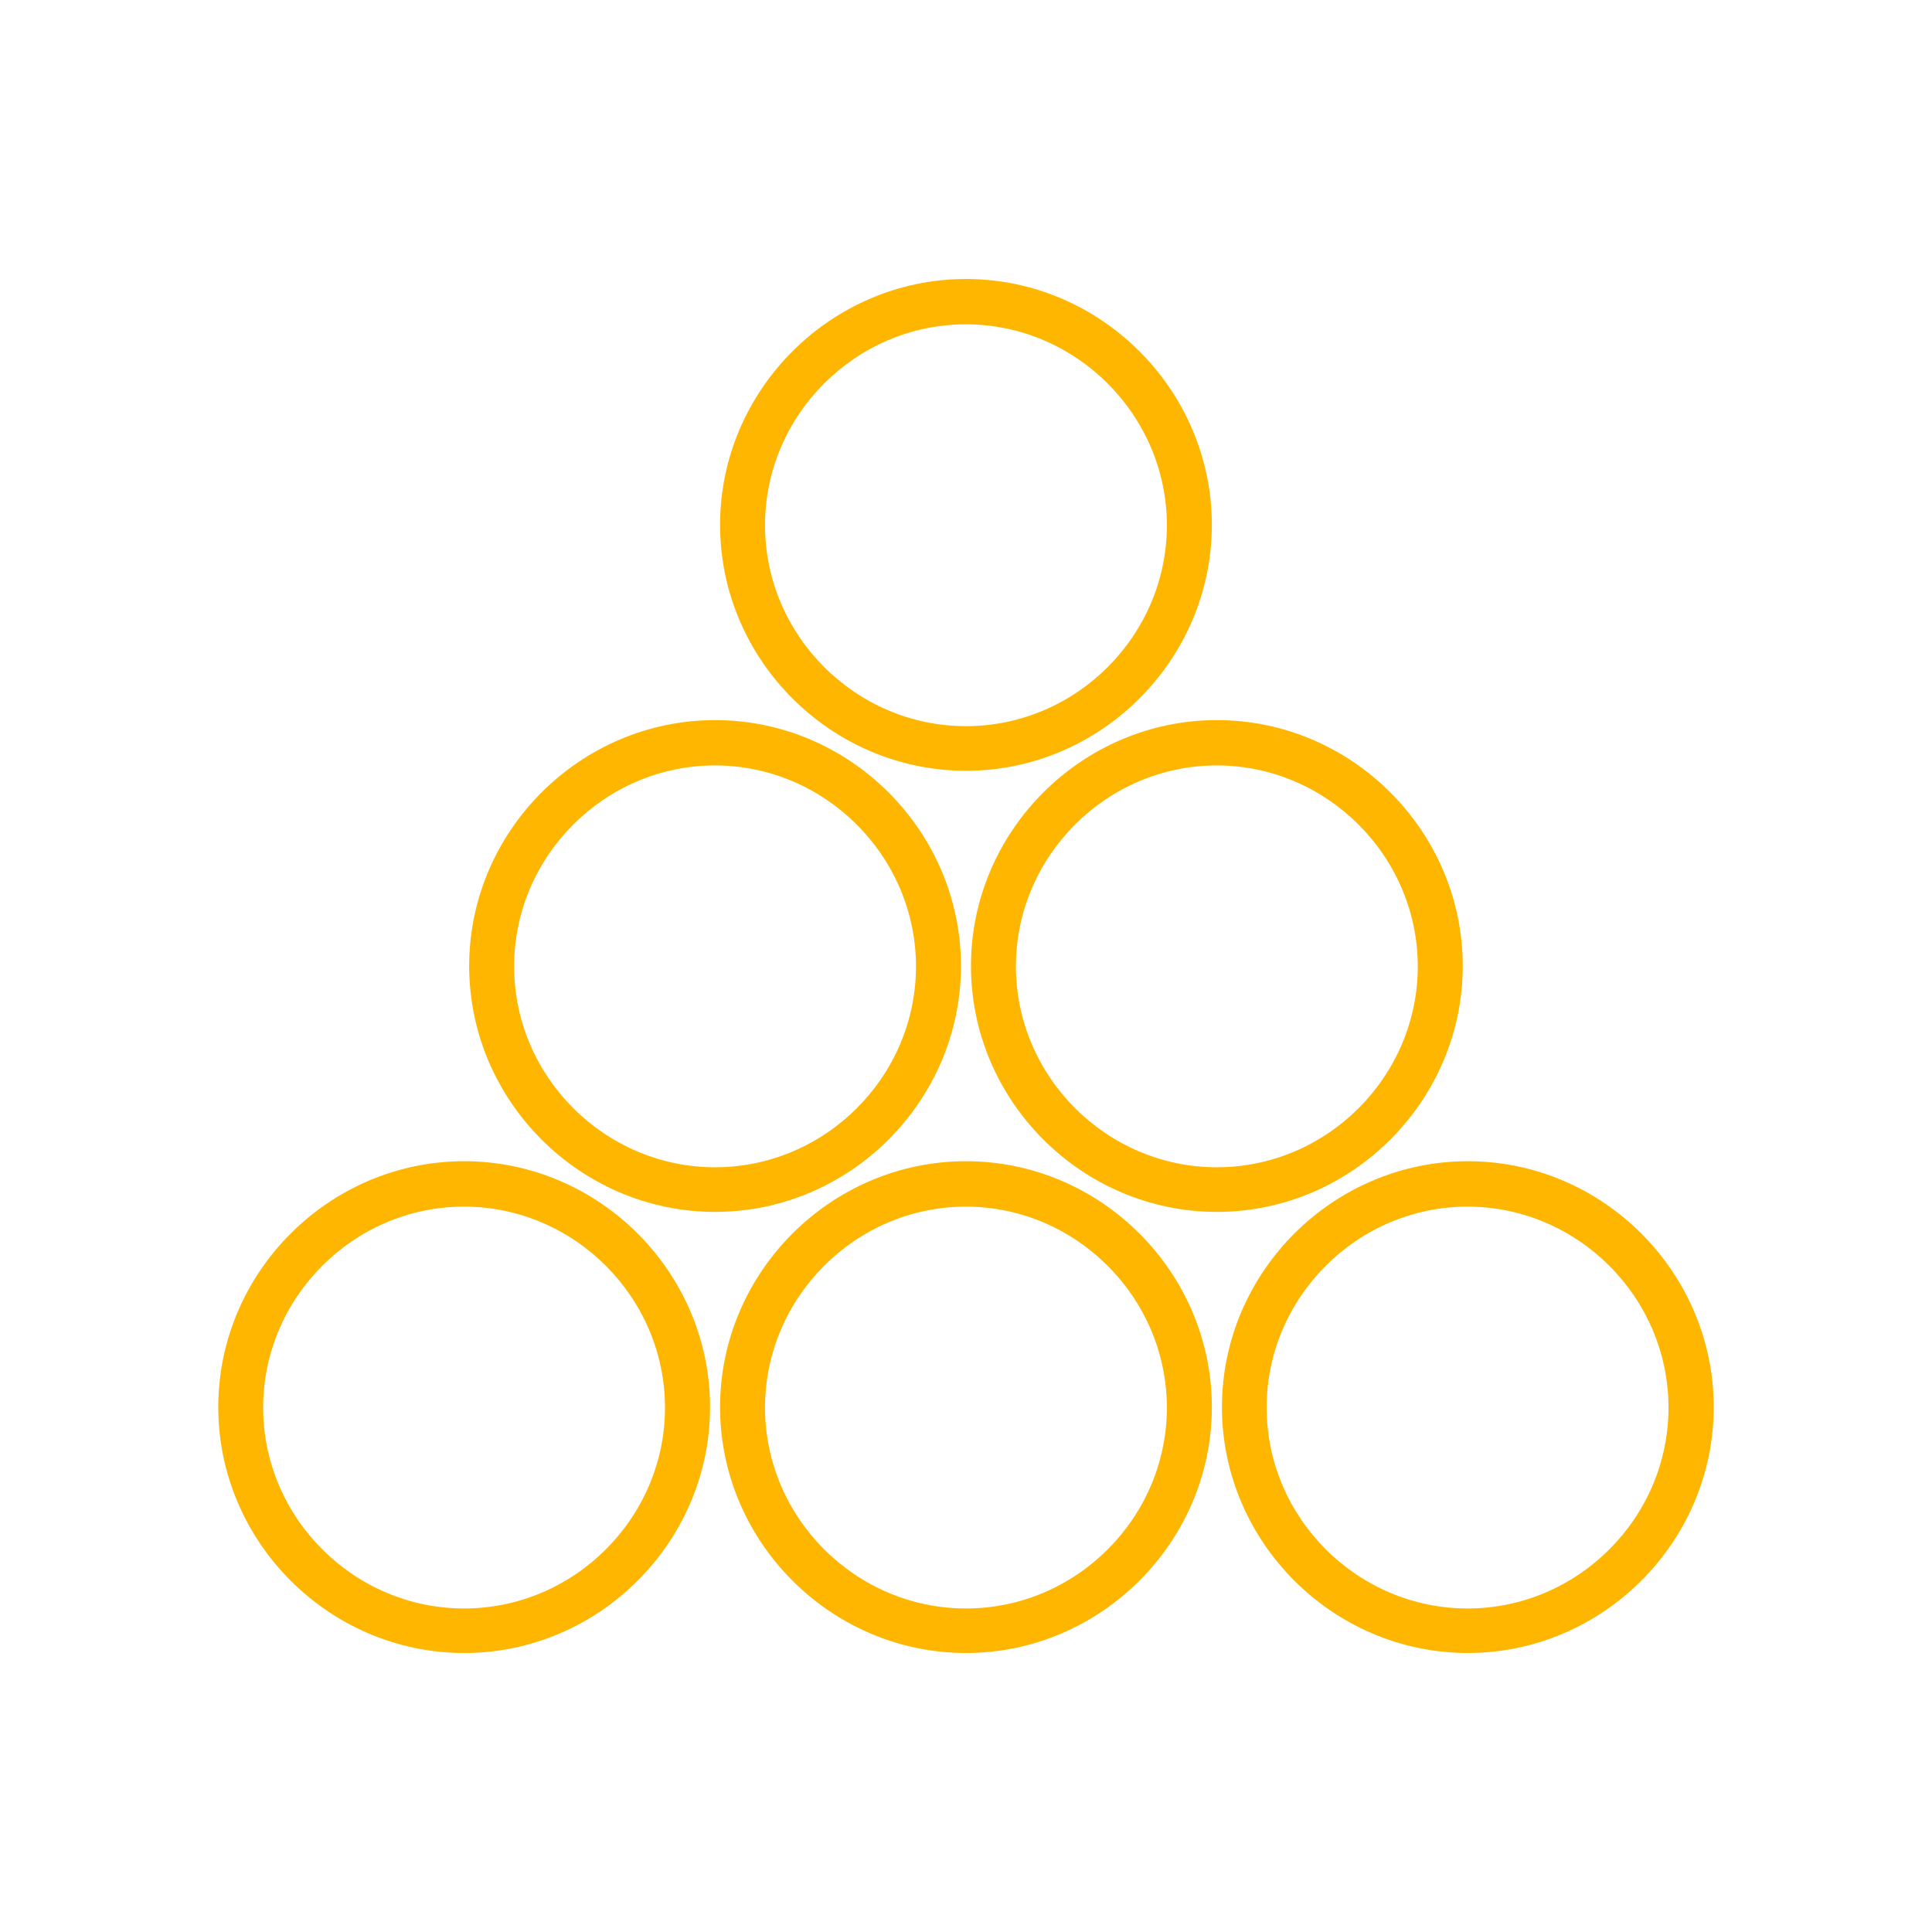 <?xml version="1.0" encoding="UTF-8" standalone="no"?>
<!DOCTYPE svg PUBLIC "-//W3C//DTD SVG 1.1//EN" "http://www.w3.org/Graphics/SVG/1.1/DTD/svg11.dtd">
<svg width="100%" height="100%" viewBox="0 0 220 220" version="1.1" xmlns="http://www.w3.org/2000/svg" xmlns:xlink="http://www.w3.org/1999/xlink" xml:space="preserve" xmlns:serif="http://www.serif.com/" style="fill-rule:evenodd;clip-rule:evenodd;stroke-linejoin:round;stroke-miterlimit:2;">
    <g transform="matrix(1,0,0,1,-70.005,-79.65)">
        <path d="M122.86,267.88C107.5,267.88 94.86,255.24 94.86,239.88C94.86,224.52 107.5,211.88 122.86,211.88C138.22,211.88 150.86,224.52 150.86,239.88C150.86,255.24 138.22,267.88 122.86,267.88ZM122.86,217.05C122.857,217.05 122.853,217.05 122.85,217.05C110.298,217.05 99.97,227.378 99.97,239.93C99.97,252.482 110.298,262.81 122.85,262.81C135.402,262.81 145.73,252.482 145.73,239.93C145.73,239.927 145.73,239.923 145.73,239.92C145.714,227.38 135.4,217.066 122.86,217.05Z" style="fill:rgb(255,182,0);fill-rule:nonzero;"/>
    </g>
    <g transform="matrix(1,0,0,1,-70.005,-79.65)">
        <path d="M237.15,267.88C221.79,267.88 209.15,255.24 209.15,239.88C209.15,224.52 221.79,211.88 237.15,211.88C252.51,211.88 265.15,224.52 265.15,239.88C265.15,255.24 252.51,267.88 237.15,267.88ZM237.15,217.05C237.14,217.05 237.13,217.05 237.12,217.05C224.568,217.05 214.24,227.378 214.24,239.93C214.24,252.482 224.568,262.81 237.12,262.81C249.672,262.81 260,252.482 260,239.93C260,239.927 260,239.923 260,239.92C259.984,227.388 249.682,217.077 237.15,217.05Z" style="fill:rgb(255,182,0);fill-rule:nonzero;"/>
    </g>
    <g transform="matrix(1,0,0,1,-70.005,-79.65)">
        <path d="M180,267.88C164.64,267.88 152,255.24 152,239.88C152,224.52 164.64,211.88 180,211.88C195.36,211.88 208,224.52 208,239.88C208,255.24 195.36,267.88 180,267.88ZM180,217.05C167.448,217.05 157.12,227.378 157.12,239.93C157.12,252.482 167.448,262.81 180,262.81C192.552,262.81 202.88,252.482 202.88,239.93C202.88,239.927 202.88,239.923 202.88,239.92C202.858,227.378 192.542,217.066 180,217.05Z" style="fill:rgb(255,182,0);fill-rule:nonzero;"/>
    </g>
    <g transform="matrix(1,0,0,1,-70.005,-79.65)">
        <path d="M208.57,217.65C193.21,217.65 180.57,205.01 180.57,189.65C180.57,174.29 193.21,161.65 208.57,161.65C223.93,161.65 236.57,174.29 236.57,189.65C236.57,205.01 223.93,217.65 208.57,217.65ZM208.57,166.81C196.018,166.81 185.69,177.138 185.69,189.69C185.69,202.242 196.018,212.57 208.57,212.57C221.122,212.57 231.45,202.242 231.45,189.69C231.434,177.145 221.115,166.826 208.57,166.81Z" style="fill:rgb(255,182,0);fill-rule:nonzero;"/>
    </g>
    <g transform="matrix(1,0,0,1,-70.005,-79.65)">
        <path d="M151.43,217.65C136.07,217.65 123.43,205.01 123.43,189.65C123.43,174.29 136.07,161.65 151.43,161.65C166.79,161.65 179.43,174.29 179.43,189.65C179.43,205.01 166.79,217.65 151.43,217.65ZM151.43,166.81C138.878,166.81 128.55,177.138 128.55,189.69C128.55,202.242 138.878,212.57 151.43,212.57C163.982,212.57 174.31,202.242 174.31,189.69C174.294,177.145 163.975,166.826 151.43,166.81Z" style="fill:rgb(255,182,0);fill-rule:nonzero;"/>
    </g>
    <g transform="matrix(1,0,0,1,-70.005,-79.65)">
        <path d="M180,167.42C164.64,167.42 152,154.78 152,139.42C152,124.06 164.64,111.42 180,111.42C195.36,111.42 208,124.06 208,139.42C208,154.78 195.36,167.42 180,167.42ZM180,116.58C167.448,116.58 157.12,126.908 157.12,139.46C157.12,152.012 167.448,162.34 180,162.34C192.552,162.34 202.88,152.012 202.88,139.46C202.864,126.915 192.545,116.596 180,116.58Z" style="fill:rgb(255,182,0);fill-rule:nonzero;"/>
    </g>
</svg>
